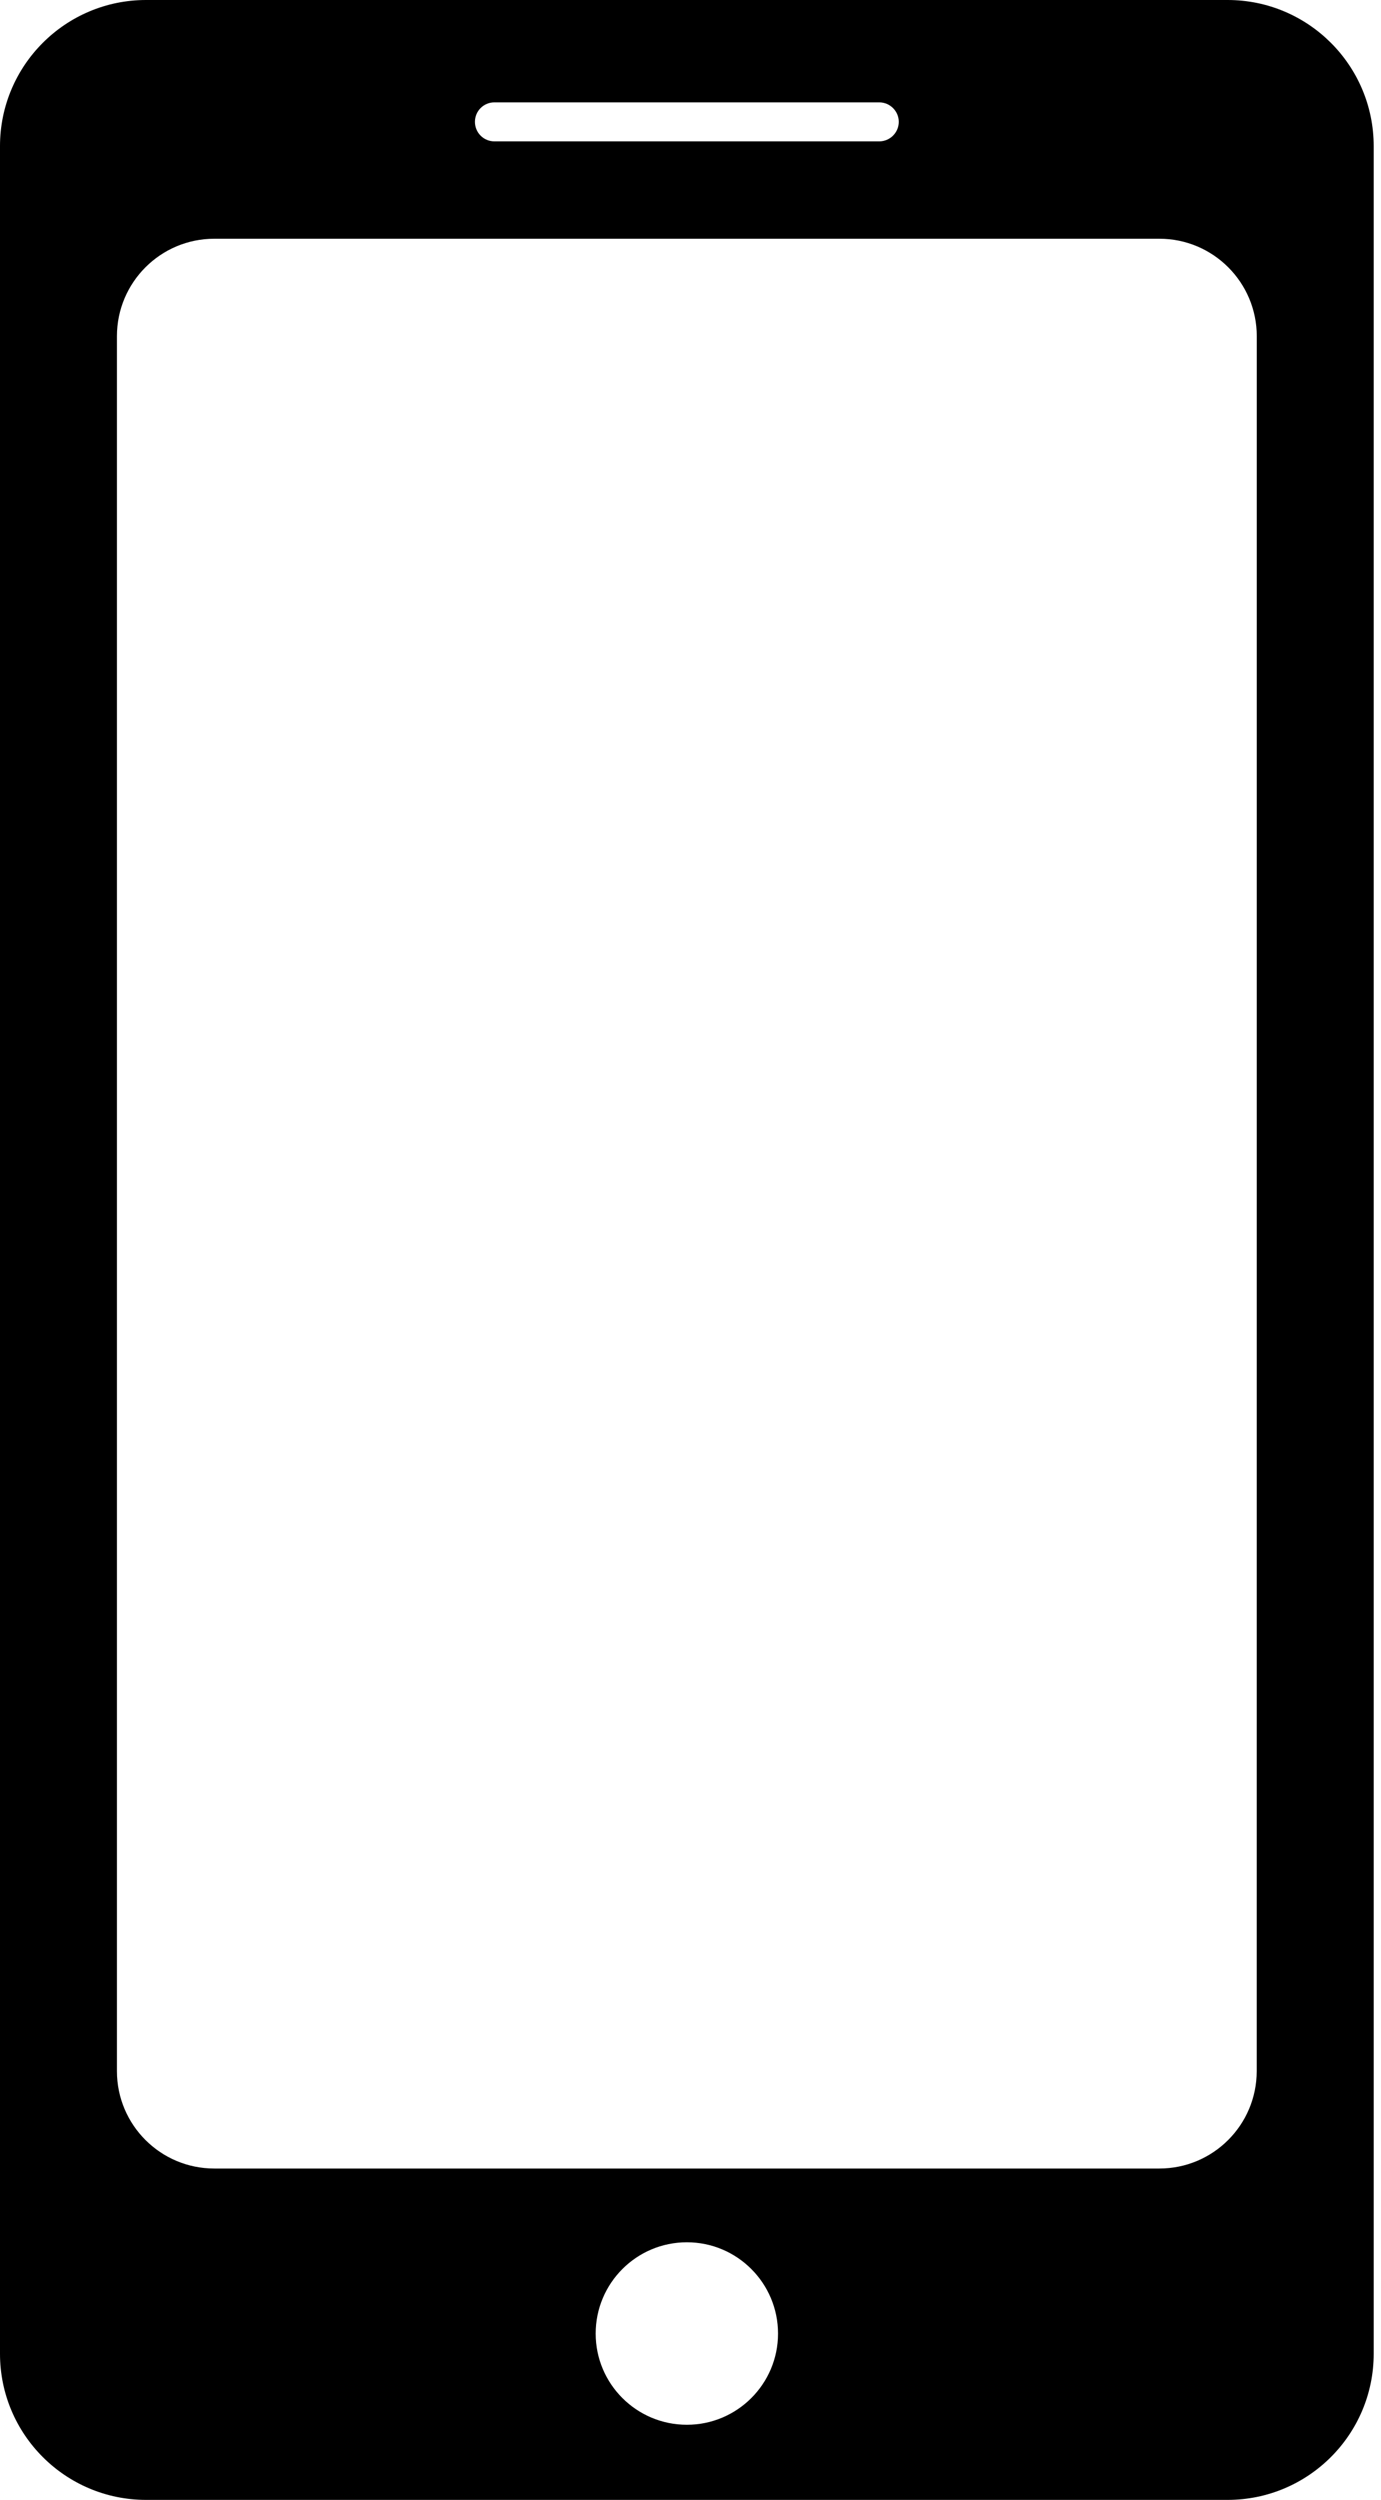 <svg width="21" height="38" viewBox="0 0 21 38" fill="none" xmlns="http://www.w3.org/2000/svg">
<path d="M18.666 0H2.222C0.995 0 0 0.995 0 2.222V35.778C0 37.005 0.995 38 2.222 38H18.666C19.894 38 20.889 37.005 20.889 35.778V2.222C20.889 0.995 19.894 0 18.666 0ZM7.518 1.556H13.37C13.533 1.556 13.667 1.689 13.667 1.852C13.667 2.016 13.533 2.149 13.37 2.149H7.518C7.354 2.149 7.222 2.016 7.222 1.852C7.222 1.688 7.354 1.556 7.518 1.556ZM10.445 36.858C9.679 36.858 9.058 36.237 9.058 35.472C9.058 34.706 9.679 34.084 10.445 34.084C11.21 34.084 11.831 34.706 11.831 35.472C11.831 36.237 11.21 36.858 10.445 36.858ZM19.11 31.482C19.11 32.3 18.447 32.963 17.629 32.963H3.259C2.441 32.963 1.778 32.3 1.778 31.482V5.111C1.778 4.293 2.441 3.629 3.259 3.629H17.63C18.448 3.629 19.111 4.293 19.111 5.111L19.11 31.482Z" fill="black"/>
</svg>
